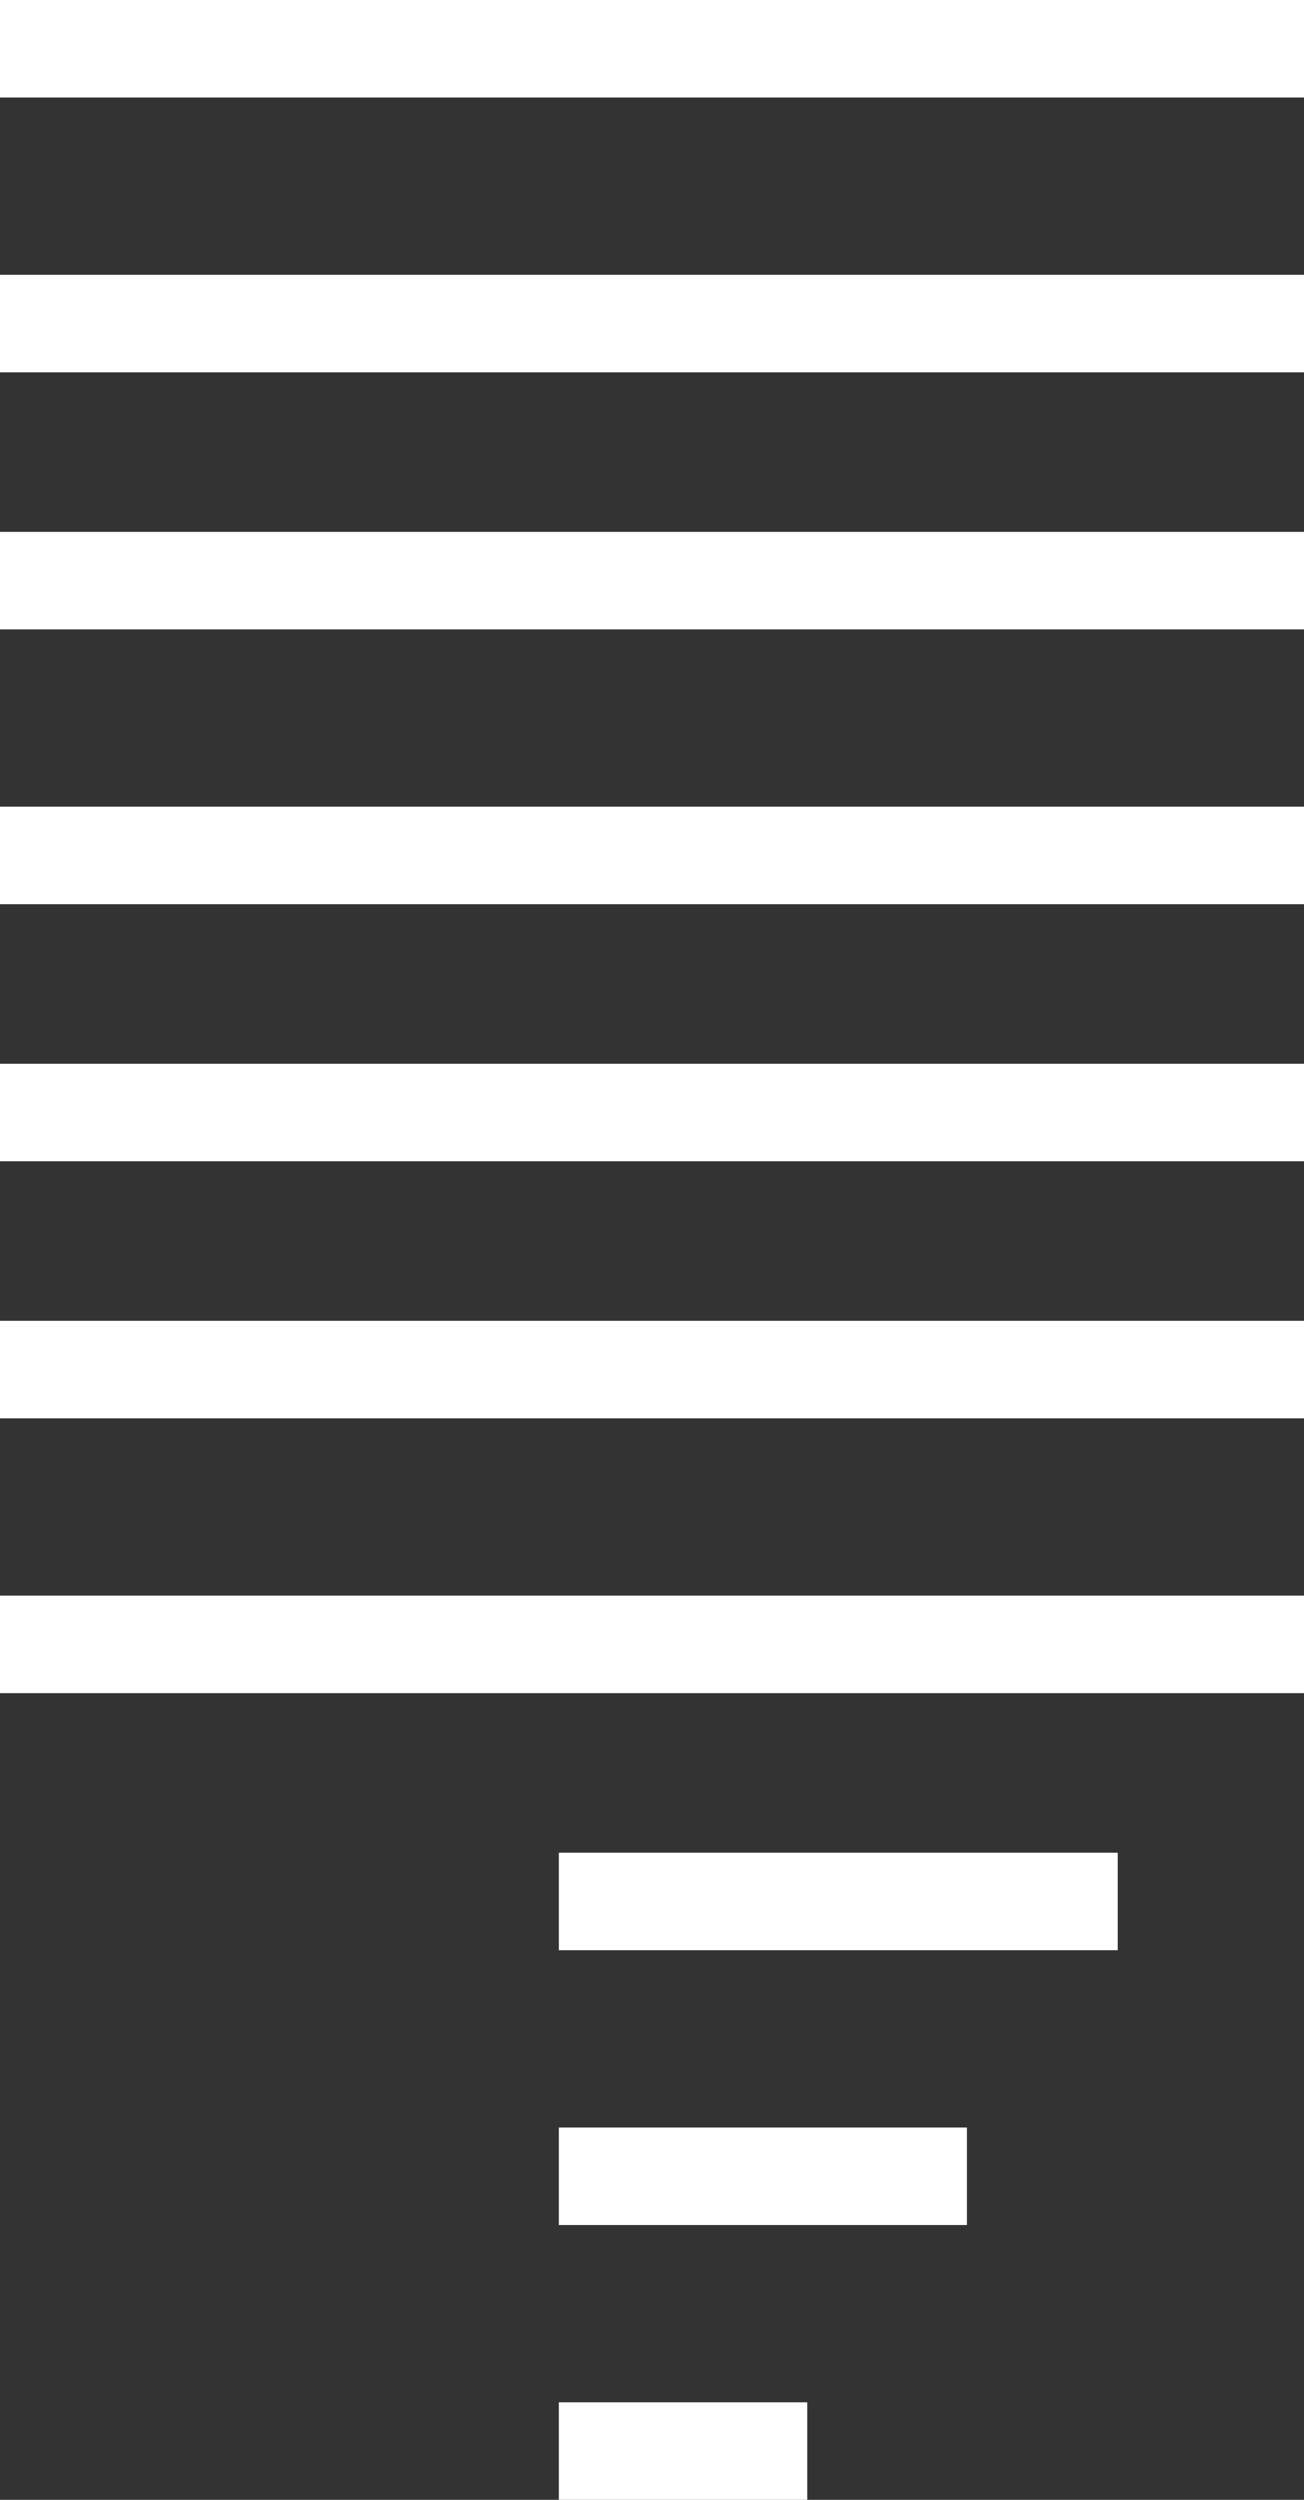 <svg width="60" height="115" viewBox="0 0 60 115" fill="none" xmlns="http://www.w3.org/2000/svg">
<rect x="0" y="0" width="60" height="115" fill="#333333" stroke="none"/>
<path d="M0 0H60V4.486H0V0Z" fill="white"/>
<path d="M0 12.642H60V17.128H0V12.642Z" fill="white"/>
<path d="M0 24.468H60V28.954H0V24.468Z" fill="white"/>
<path d="M0 37.11H60V41.596H0V37.11Z" fill="white"/>
<path d="M0 48.936H60V53.422H0V48.936Z" fill="white"/>
<path d="M0 60.762H60V65.248H0V60.762Z" fill="white"/>
<path d="M0 73.404H60V77.89H0V73.404Z" fill="white"/>
<path d="M25.714 85.231H51.429V89.716H25.714V85.231Z" fill="white"/>
<path d="M25.714 97.872H44.49V102.358H25.714V97.872Z" fill="white"/>
<path d="M25.714 110.514H37.143V115H25.714V110.514Z" fill="white"/>
</svg>
